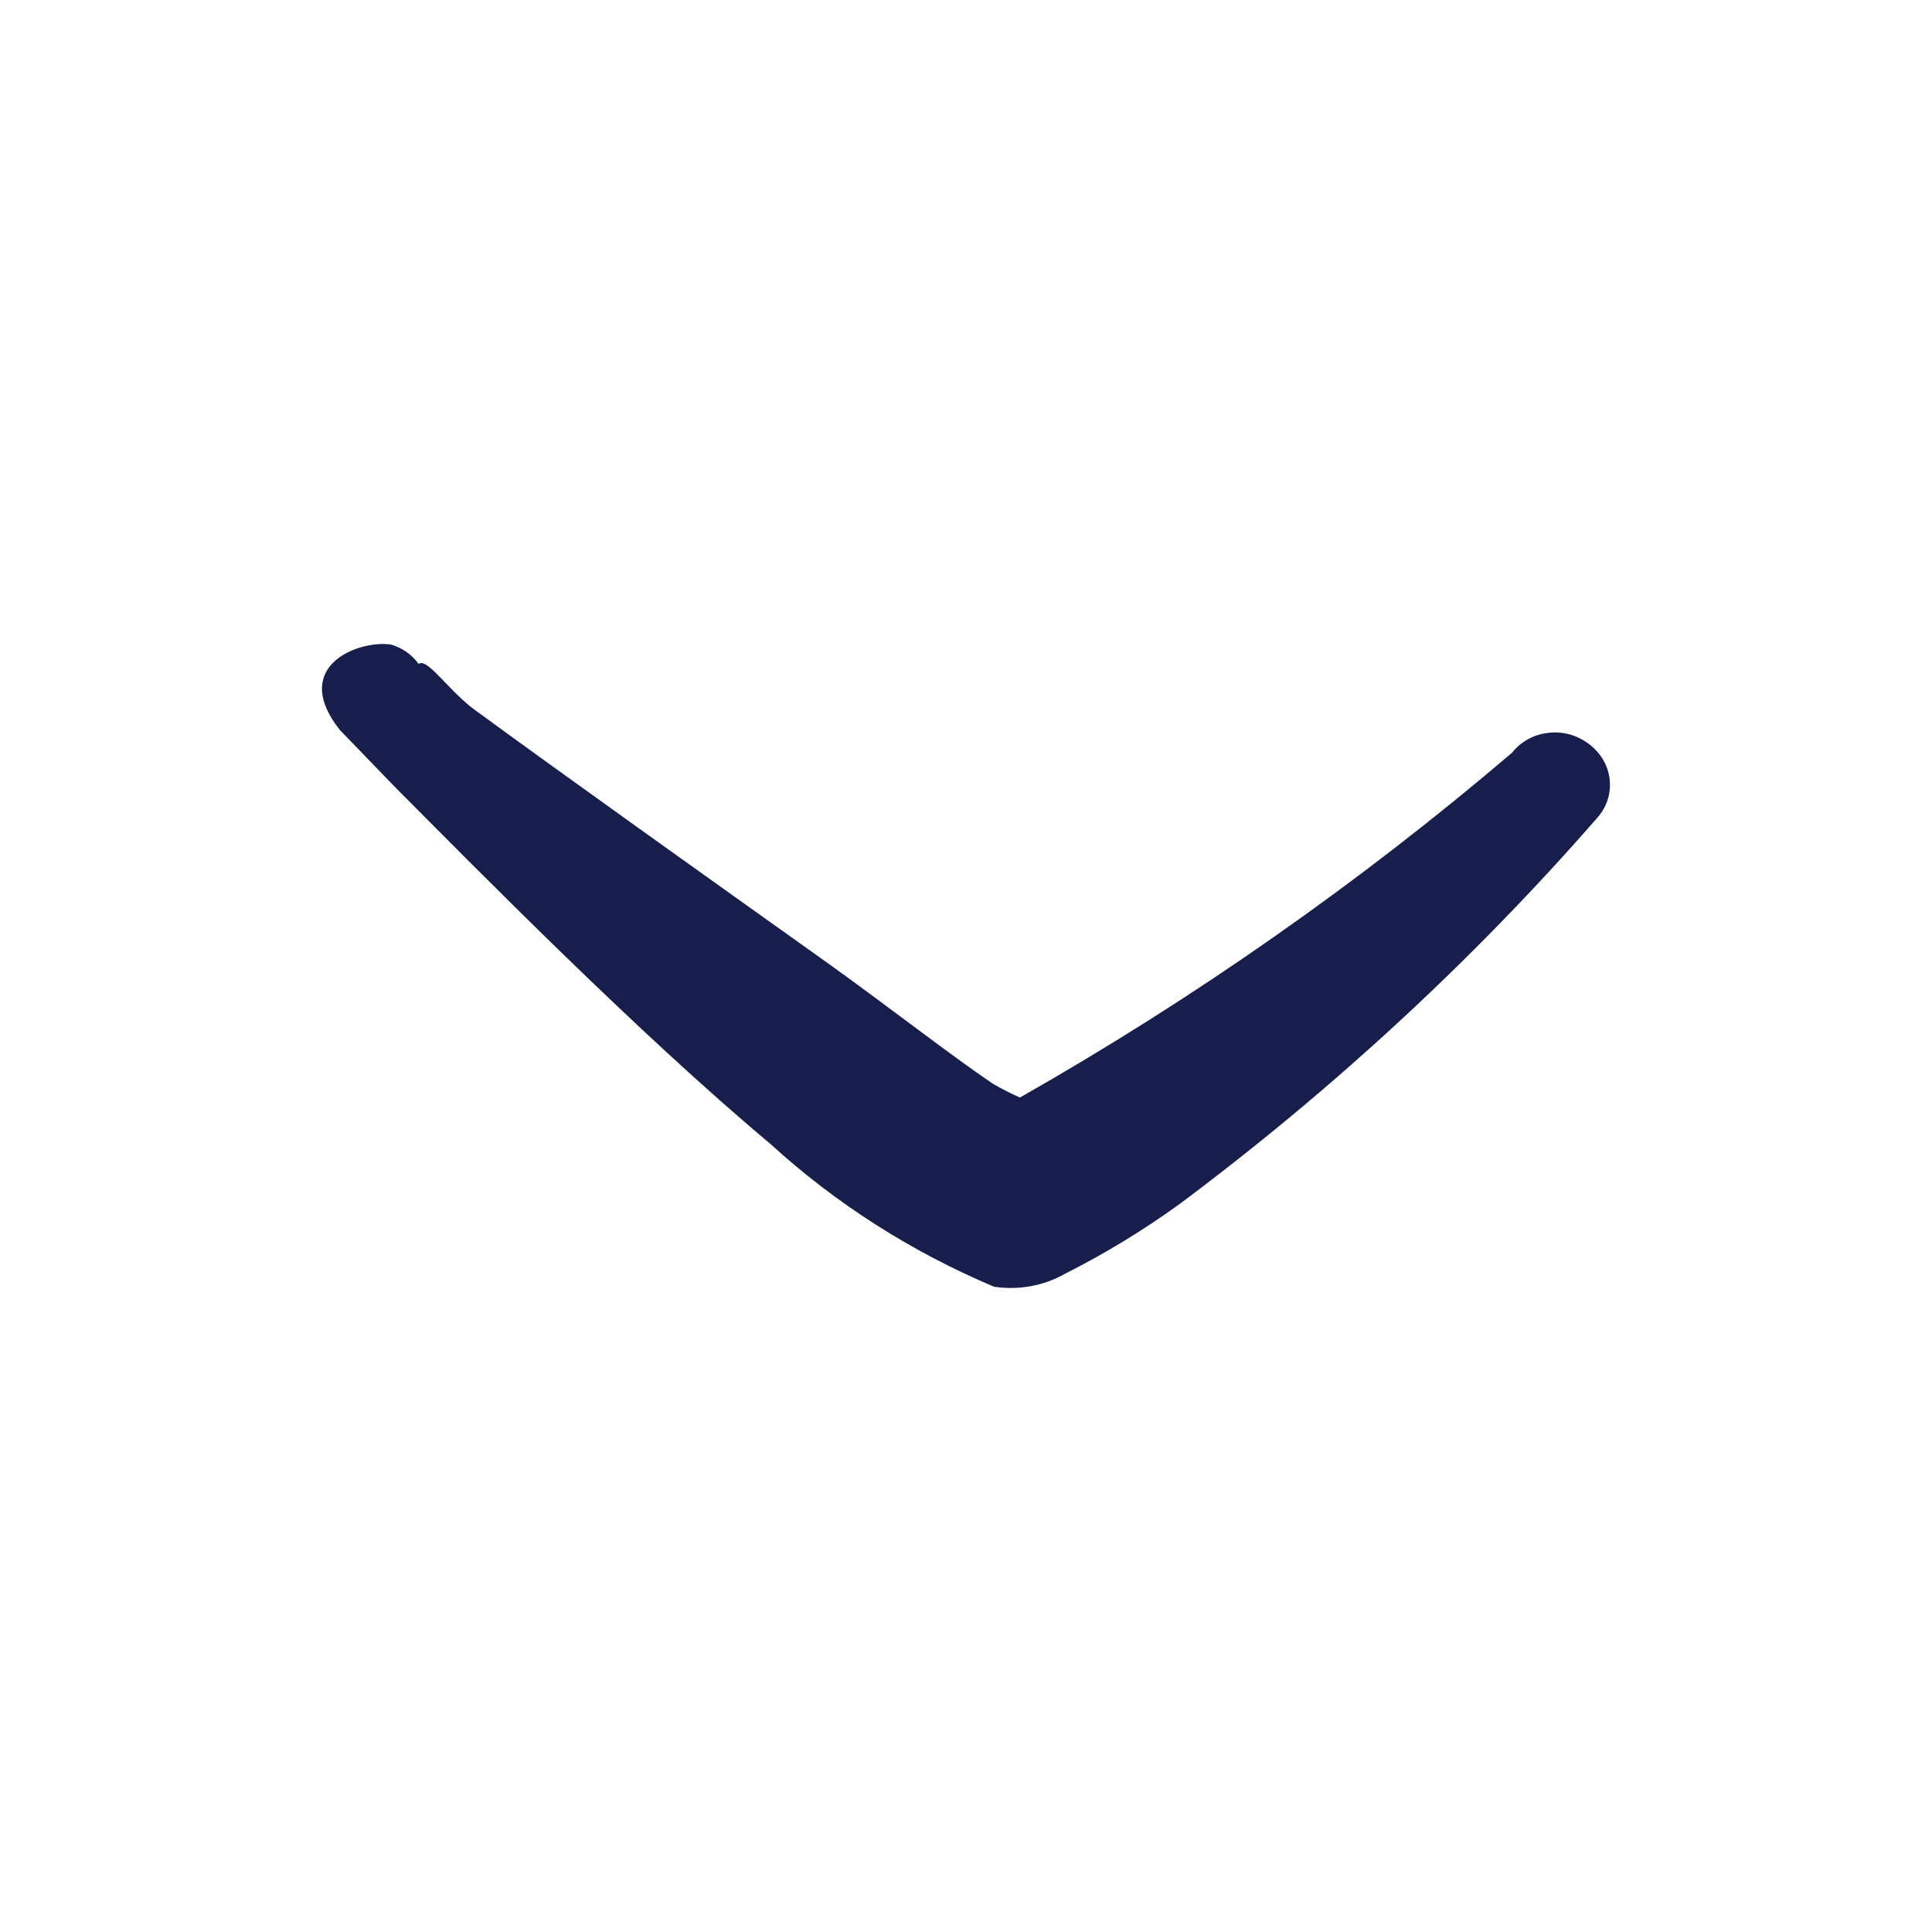 <svg width="12" height="12" viewBox="0 0 12 12" fill="none" xmlns="http://www.w3.org/2000/svg">
<path fill-rule="evenodd" clip-rule="evenodd" d="M2.109 4.532L2.448 4.883C2.973 5.411 3.964 6.418 4.785 7.105C5.19 7.475 5.66 7.775 6.174 7.992C6.326 8.015 6.482 7.987 6.614 7.912C6.866 7.785 7.107 7.638 7.334 7.473C8.285 6.762 9.154 5.959 9.925 5.075C9.953 5.042 9.975 5.003 9.987 4.962C9.999 4.921 10.003 4.878 9.997 4.835C9.992 4.793 9.977 4.752 9.955 4.715C9.932 4.678 9.902 4.645 9.866 4.619C9.831 4.593 9.791 4.573 9.748 4.561C9.705 4.55 9.66 4.546 9.616 4.552C9.572 4.557 9.529 4.57 9.49 4.592C9.452 4.613 9.418 4.641 9.392 4.675C8.448 5.48 7.424 6.198 6.335 6.817C6.276 6.791 6.22 6.762 6.165 6.73C5.894 6.546 5.547 6.274 5.158 5.994C4.362 5.427 3.464 4.787 2.931 4.396C2.77 4.268 2.651 4.084 2.6 4.124C2.56 4.067 2.5 4.025 2.431 4.004C2.236 3.972 1.796 4.132 2.109 4.532Z" fill="#181E4C"/>
</svg>
